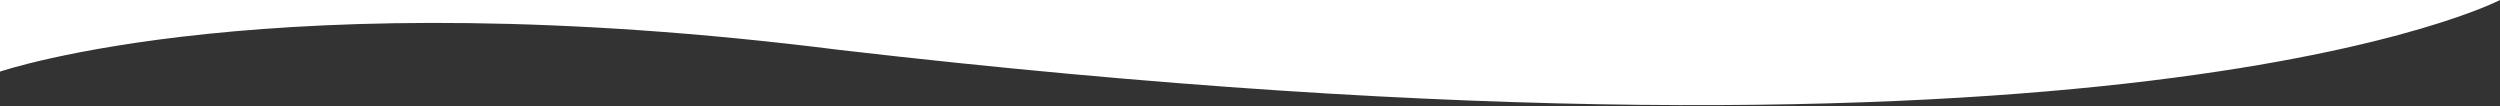 <svg width="2002" height="85" viewBox="0 0 2002 85" fill="none" xmlns="http://www.w3.org/2000/svg">
<rect x="0" y="0" width="2002" height="85" fill="#333333" stroke="none"/>
<path d="M2002 2.28882e-05C2002 2.28882e-05 1698.5 159 672.5 40C218.118 -17.349 0 57.349 0 57.349V2.28882e-05H2002Z" fill="white"/>
</svg>
